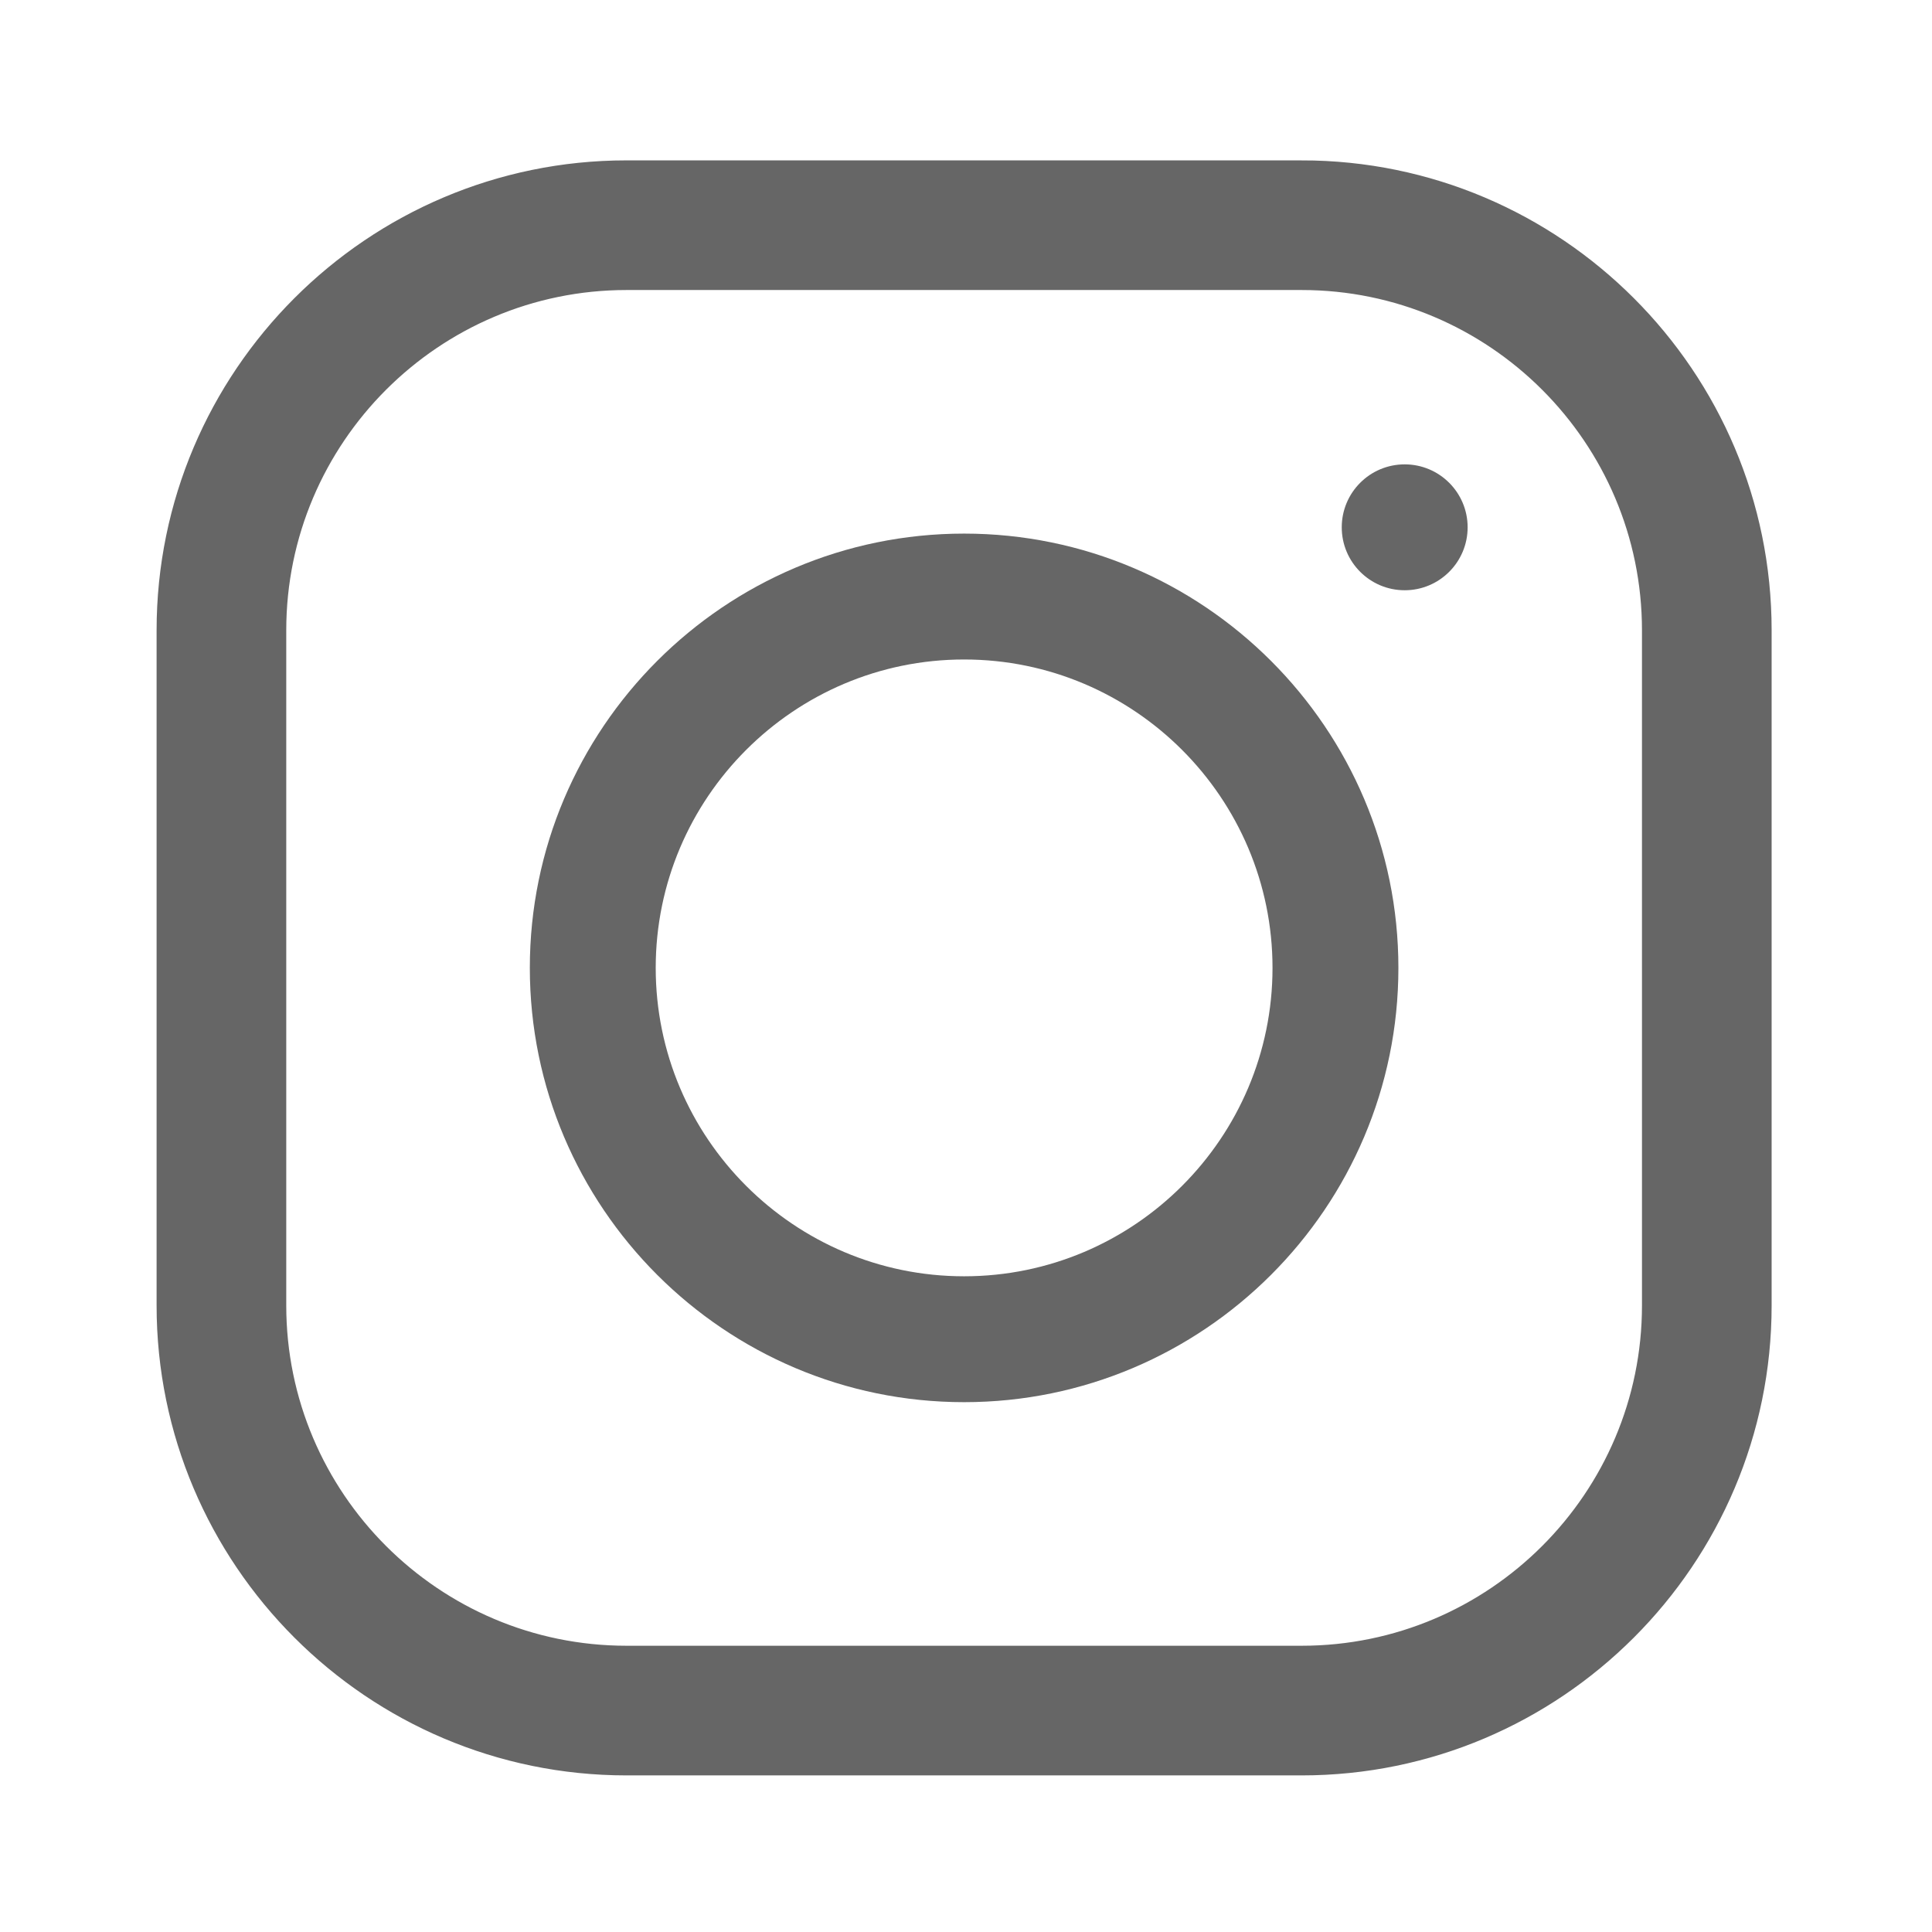 <svg height="512" width="512" xmlns="http://www.w3.org/2000/svg"><g fill="#666"><path d="m344.964 43h-178.927c-68.394 0-124.037 55.643-124.037 124.037v178.926c0 68.394 55.643 124.037 124.037 124.037h178.926c68.394 0 124.037-55.643 124.037-124.036v-178.927c0-68.394-55.643-124.037-124.036-124.037zm90.677 302.963c0 50-40.678 90.677-90.677 90.677h-178.927c-50 0-90.677-40.678-90.677-90.677v-178.927c0-50 40.678-90.677 90.677-90.677h178.926c50 0 90.677 40.678 90.677 90.677z" stroke="#666"/><path d="m255.5 141.41c-63.461 0-115.09 51.629-115.09 115.09s51.629 115.09 115.09 115.09 115.09-51.629 115.09-115.09-51.629-115.09-115.09-115.09zm0 196.82c-45.066 0-81.73-36.664-81.73-81.73s36.664-81.73 81.73-81.73 81.73 36.664 81.73 81.73-36.664 81.73-81.73 81.73z"/><circle cx="372.258" cy="139.742" r="16.68"/></g></svg>